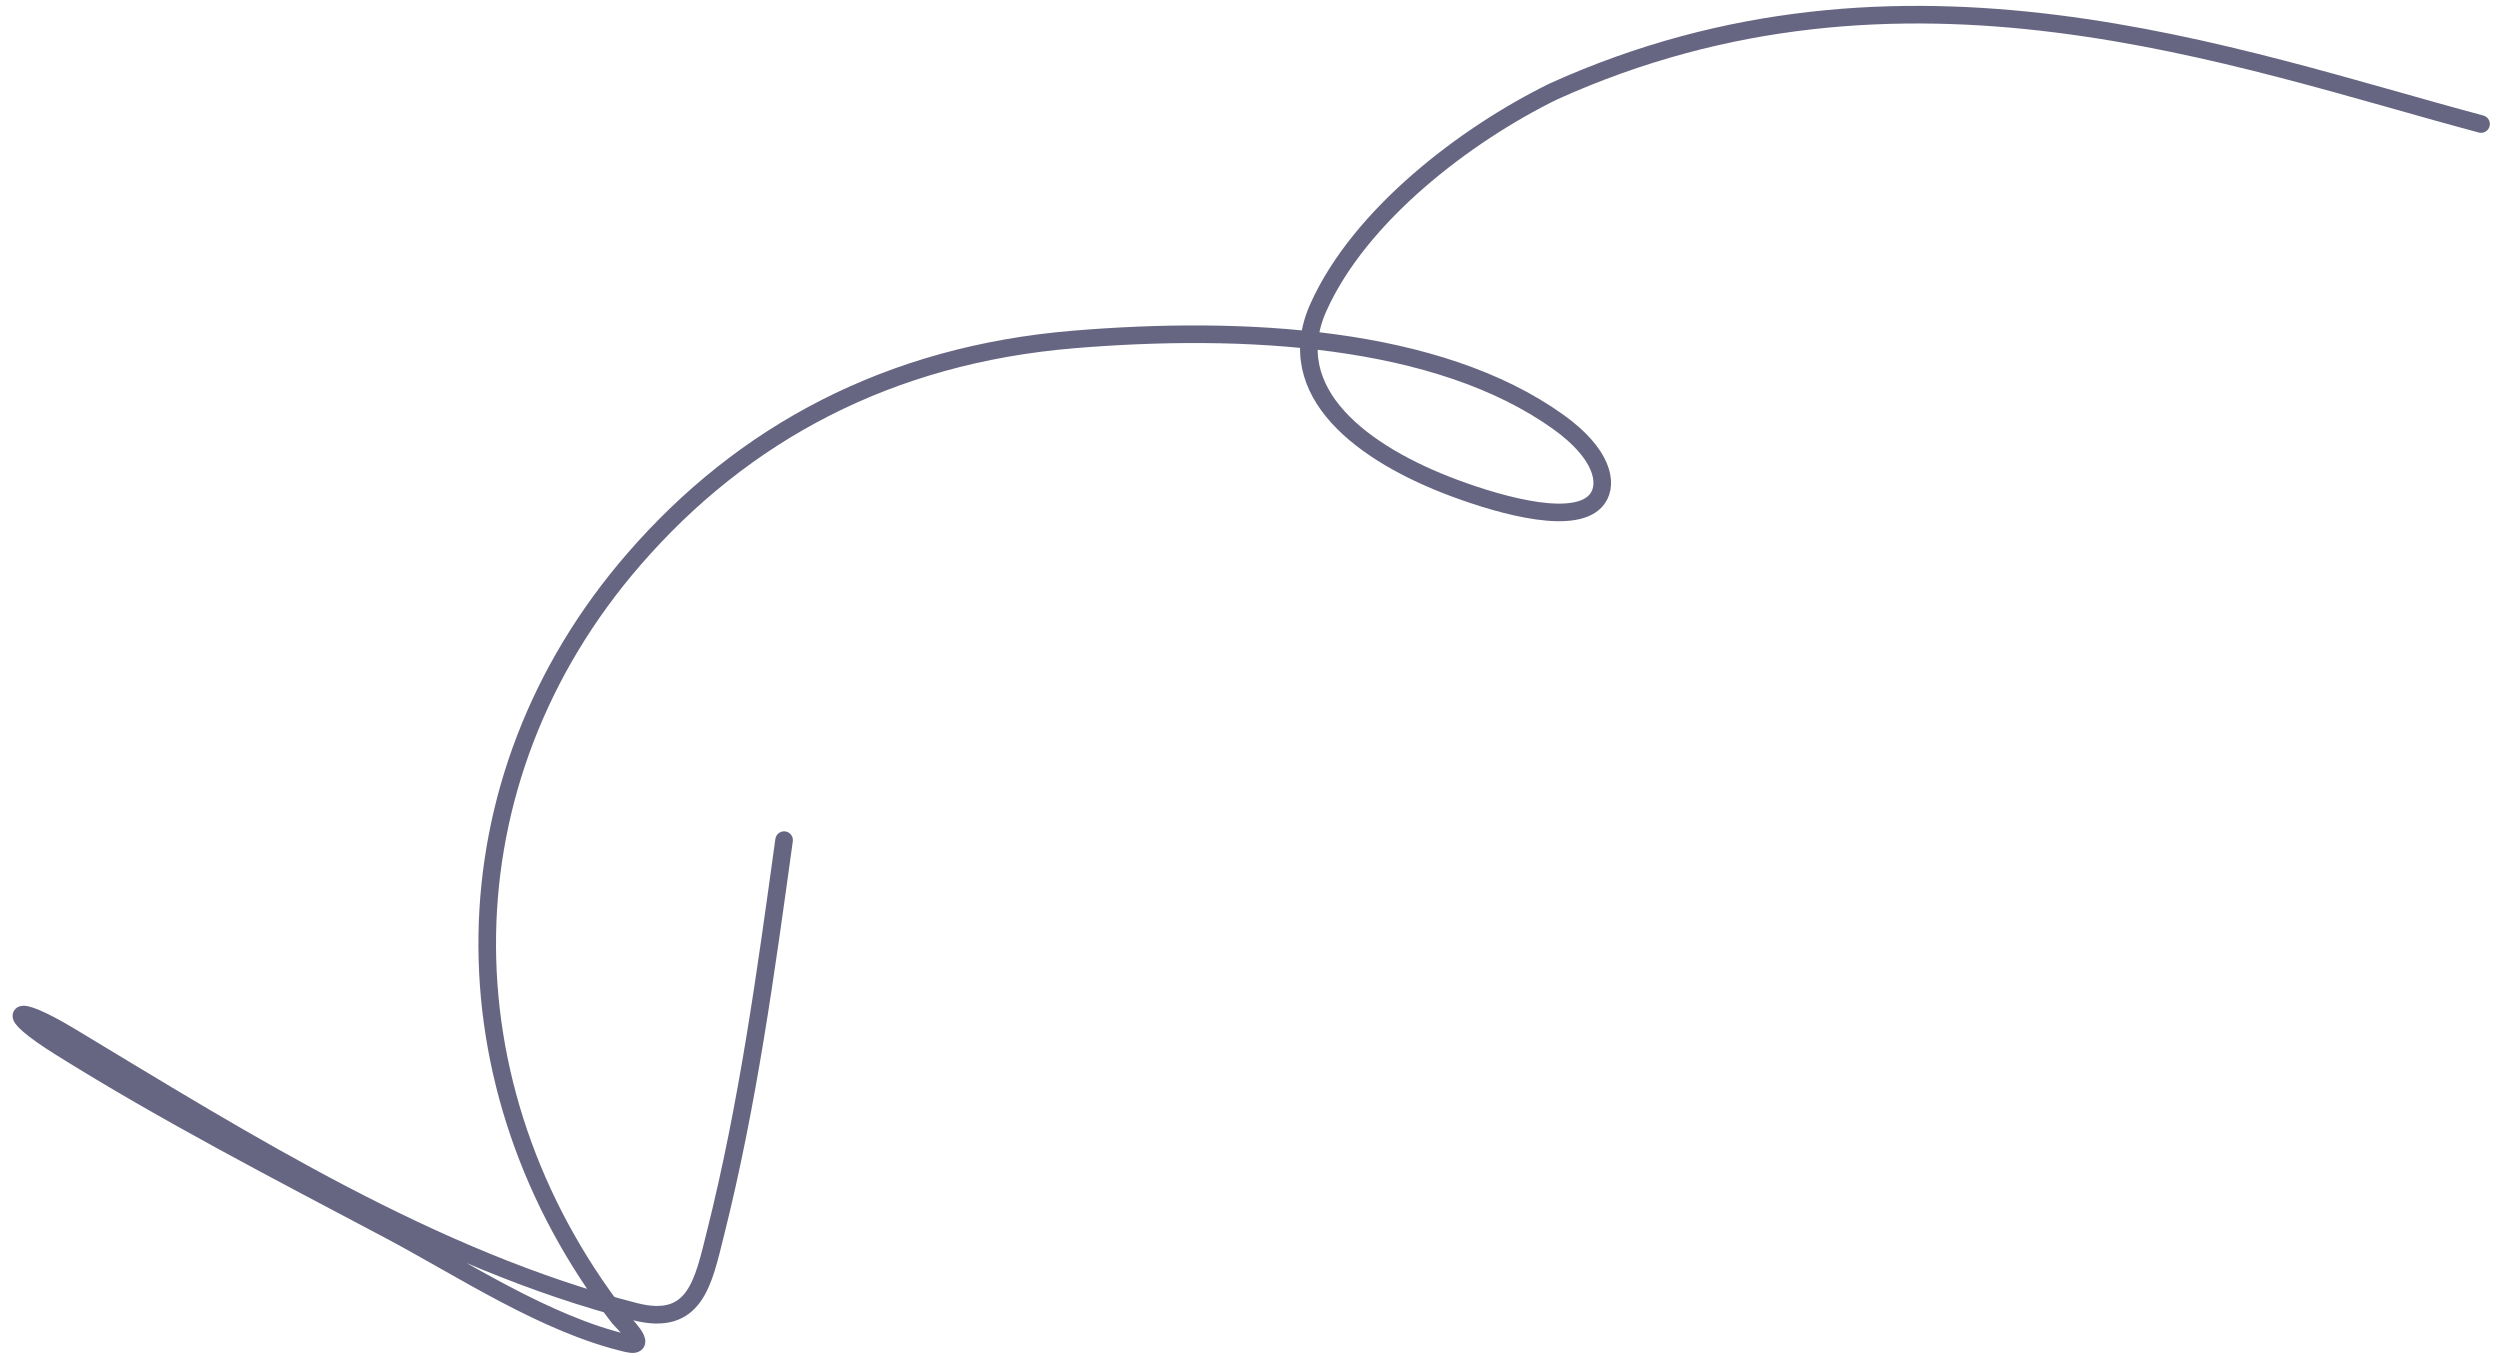 <?xml version="1.0" encoding="UTF-8"?> <svg xmlns="http://www.w3.org/2000/svg" width="142" height="77" viewBox="0 0 142 77" fill="none"><path d="M140.924 7.044C126.912 3.301 108.108 -3.792 88.232 5.195C83.204 7.662 77.223 12.24 74.884 17.462C72.716 22.302 77.44 25.799 82.603 27.72C85.43 28.772 89.612 29.907 90.741 28.316C91.358 27.446 91.023 25.766 88.522 23.973C81.662 19.054 70.596 18.484 60.987 19.281C50.484 20.153 42.216 24.607 36.011 31.759C25.08 44.357 25.002 61.718 35.163 74.858C35.272 75 36.988 76.621 35.643 76.308C30.973 75.224 26.243 72.056 22.071 69.847C15.809 66.531 9.437 63.241 3.425 59.48C0.087 57.391 0.727 56.901 3.994 58.87C14.017 64.914 24.598 71.56 36.061 74.5C39.504 75.383 39.943 72.832 40.65 70.01C42.497 62.634 43.498 55.227 44.536 47.72" stroke="#676682" stroke-linecap="round"></path></svg> 